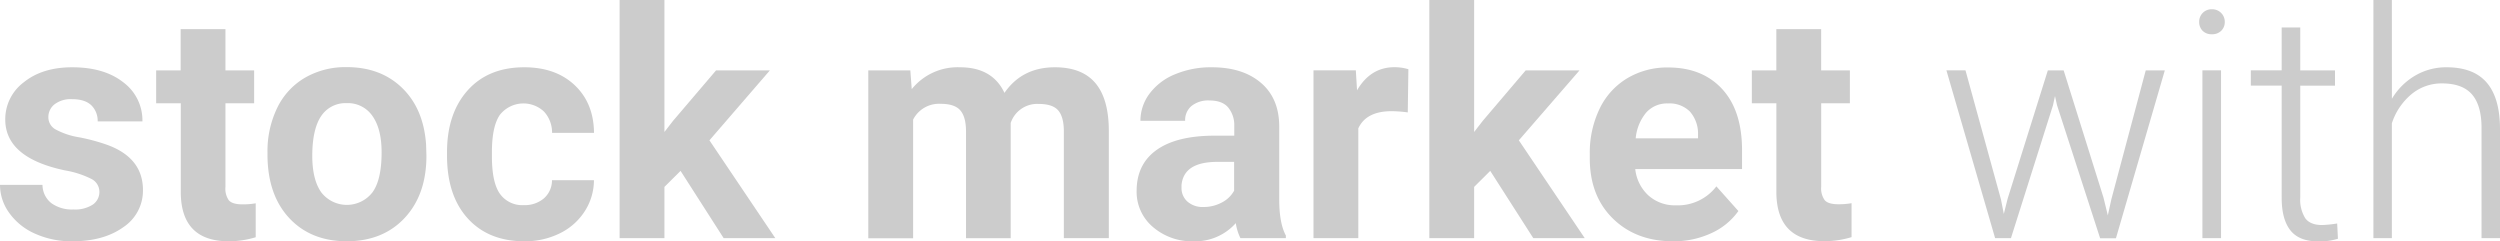 <svg xmlns="http://www.w3.org/2000/svg" viewBox="0 0 655.45 63.26"><defs><style>.cls-1{fill:#ccc;}</style></defs><g id="Layer_2" data-name="Layer 2"><g id="Layer_1-2" data-name="Layer 1"><path class="cls-1" d="M26.06,50.29a3.79,3.79,0,0,0-2.14-3.4,24.37,24.37,0,0,0-6.85-2.21Q1.38,41.38,1.38,31.34a12.07,12.07,0,0,1,4.86-9.77q4.86-3.93,12.7-3.93,8.39,0,13.4,3.95a12.41,12.41,0,0,1,5,10.24H25.61A5.71,5.71,0,0,0,24,27.66C22.9,26.57,21.21,26,18.9,26a7,7,0,0,0-4.59,1.34,4.24,4.24,0,0,0-1.63,3.41,3.64,3.64,0,0,0,1.85,3.16A19.33,19.33,0,0,0,20.77,36a50.59,50.59,0,0,1,7.4,2q9.31,3.42,9.31,11.83a11.48,11.48,0,0,1-5.16,9.74Q27.16,63.26,19,63.26a23.18,23.18,0,0,1-9.82-2,16.39,16.39,0,0,1-6.73-5.4A12.55,12.55,0,0,1,0,48.46H11.14a6.14,6.14,0,0,0,2.32,4.8,9.18,9.18,0,0,0,5.77,1.66,8.52,8.52,0,0,0,5.1-1.28A4,4,0,0,0,26.06,50.29Z"/><path class="cls-1" d="M59.11,7.64V18.46h7.52v8.61H59.11V49A5.25,5.25,0,0,0,60,52.52c.63.71,1.82,1.06,3.58,1.06a18.85,18.85,0,0,0,3.46-.28v8.9A24.41,24.41,0,0,1,60,63.26q-12.36,0-12.6-12.48V27.07H40.94V18.46h6.42V7.64Z"/><path class="cls-1" d="M70.13,40a26.05,26.05,0,0,1,2.52-11.66,18.4,18.4,0,0,1,7.25-7.93,21.2,21.2,0,0,1,11-2.81q8.91,0,14.53,5.45t6.28,14.8l.09,3q0,10.13-5.66,16.24T91,63.26q-9.51,0-15.18-6.1T70.13,40.57Zm11.74.84c0,4.18.79,7.37,2.36,9.59a8.49,8.49,0,0,0,13.42,0q2.4-3.28,2.4-10.49c0-4.1-.8-7.27-2.4-9.53a7.8,7.8,0,0,0-6.75-3.37,7.67,7.67,0,0,0-6.67,3.35Q81.88,33.83,81.87,40.88Z"/><path class="cls-1" d="M137.32,53.78A7.73,7.73,0,0,0,142.61,52a6.28,6.28,0,0,0,2.11-4.76h11a15.09,15.09,0,0,1-2.44,8.19,16.14,16.14,0,0,1-6.56,5.77,20.55,20.55,0,0,1-9.21,2.06q-9.43,0-14.88-6T117.2,40.69v-.77q0-10.16,5.41-16.22t14.84-6.06q8.25,0,13.23,4.7t5.06,12.5h-11a8.08,8.08,0,0,0-2.11-5.58,7.87,7.87,0,0,0-11.57.85q-2.08,3-2.09,9.71V41q0,6.8,2.07,9.77A7.18,7.18,0,0,0,137.32,53.78Z"/><path class="cls-1" d="M178.43,44.8,174.2,49V62.44H162.45V0H174.2V34.6l2.27-2.93,11.26-13.21h14.11L186,36.79l17.27,25.65H189.73Z"/><path class="cls-1" d="M238.67,18.46l.37,4.91a15.45,15.45,0,0,1,12.64-5.73q8.51,0,11.67,6.71,4.63-6.71,13.21-6.71,7.15,0,10.65,4.17t3.5,12.54V62.44H278.92v-28q0-3.74-1.46-5.47t-5.17-1.72a7.32,7.32,0,0,0-7.31,5l0,30.2H253.27v-28c0-2.54-.51-4.39-1.51-5.53s-2.71-1.7-5.12-1.7a7.62,7.62,0,0,0-7.24,4.14v31.1H227.65v-44Z"/><path class="cls-1" d="M325.22,62.44A13.21,13.21,0,0,1,324,58.5,14.2,14.2,0,0,1,313,63.26a15.65,15.65,0,0,1-10.72-3.74A12.06,12.06,0,0,1,298,50.08q0-7,5.19-10.73t15-3.78h5.41V33.05A7.28,7.28,0,0,0,322,28.17q-1.56-1.83-4.94-1.83a7,7,0,0,0-4.65,1.43,4.81,4.81,0,0,0-1.69,3.9H299a11.83,11.83,0,0,1,2.36-7.08,15.65,15.65,0,0,1,6.67-5.1,24.31,24.31,0,0,1,9.67-1.85q8.13,0,12.91,4.09t4.78,11.48V52.28q0,6.26,1.74,9.47v.69Zm-9.71-8.17a10,10,0,0,0,4.79-1.16A7.62,7.62,0,0,0,323.56,50V42.44h-4.39q-8.84,0-9.4,6.1l0,.69a4.72,4.72,0,0,0,1.55,3.62A6,6,0,0,0,315.51,54.27Z"/><path class="cls-1" d="M369.09,29.47a33.06,33.06,0,0,0-4.23-.32q-6.67,0-8.74,4.51V62.44H344.37v-44h11.1l.32,5.24q3.54-6.06,9.8-6.06a12.41,12.41,0,0,1,3.66.53Z"/><path class="cls-1" d="M390.71,44.8,386.49,49V62.44H374.74V0h11.75V34.6l2.27-2.93L400,18.46h14.11l-15.9,18.33,17.28,25.65H402Z"/><path class="cls-1" d="M438.64,63.26q-9.67,0-15.75-5.94t-6.08-15.81V40.37a26.52,26.52,0,0,1,2.57-11.85,18.73,18.73,0,0,1,7.25-8,20.4,20.4,0,0,1,10.71-2.83q9,0,14.21,5.69t5.18,16.14v4.8h-28a10.92,10.92,0,0,0,3.44,6.91,10.36,10.36,0,0,0,7.26,2.6A12.69,12.69,0,0,0,450,48.86l5.77,6.47a17.6,17.6,0,0,1-7.16,5.83A23.38,23.38,0,0,1,438.64,63.26ZM437.3,27.12a7.33,7.33,0,0,0-5.67,2.36,12.22,12.22,0,0,0-2.78,6.78h16.34v-.94a8.75,8.75,0,0,0-2.12-6.06A7.55,7.55,0,0,0,437.3,27.12Z"/><path class="cls-1" d="M477.47,7.64V18.46H485v8.61h-7.52V49a5.25,5.25,0,0,0,.93,3.49c.62.71,1.82,1.06,3.58,1.06a18.66,18.66,0,0,0,3.45-.28v8.9a24.29,24.29,0,0,1-7.11,1.06q-12.36,0-12.6-12.48V27.07H459.3V18.46h6.42V7.64Z"/><path class="cls-1" d="M524.62,52.32l.74,3.78,1-4L536.9,18.46h4.15L551.5,51.83l1.13,4.64.94-4.27,9-33.74h5l-12.81,44h-4.15l-11.3-34.88-.53-2.4-.53,2.44L527.23,62.44h-4.15l-12.77-44h5Z"/><path class="cls-1" d="M576.58,5.75a3.28,3.28,0,0,1,.89-2.32,3.21,3.21,0,0,1,2.44-1,3.27,3.27,0,0,1,2.46,1,3.22,3.22,0,0,1,.92,2.32,3.17,3.17,0,0,1-.92,2.31,3.33,3.33,0,0,1-2.46.92,3.26,3.26,0,0,1-2.44-.92A3.22,3.22,0,0,1,576.58,5.75Zm5.73,56.69h-4.88v-44h4.88Z"/><path class="cls-1" d="M603.08,7.2V18.46h9.11v4h-9.11V51.78a9.13,9.13,0,0,0,1.33,5.46Q605.73,59,608.82,59a30.71,30.71,0,0,0,3.94-.41l.2,4a15.73,15.73,0,0,1-5.2.69q-5,0-7.28-2.91t-2.27-8.56V22.44h-8.09v-4h8.09V7.2Z"/><path class="cls-1" d="M627.11,25.9a17.16,17.16,0,0,1,6.14-6.1,16,16,0,0,1,8.17-2.16q7.08,0,10.53,4t3.5,12V62.44h-4.84V33.54q0-5.89-2.5-8.78t-7.87-2.89a12.28,12.28,0,0,0-8,2.83,16.56,16.56,0,0,0-5.14,7.62V62.44h-4.84V0h4.84Z"/></g></g></svg>